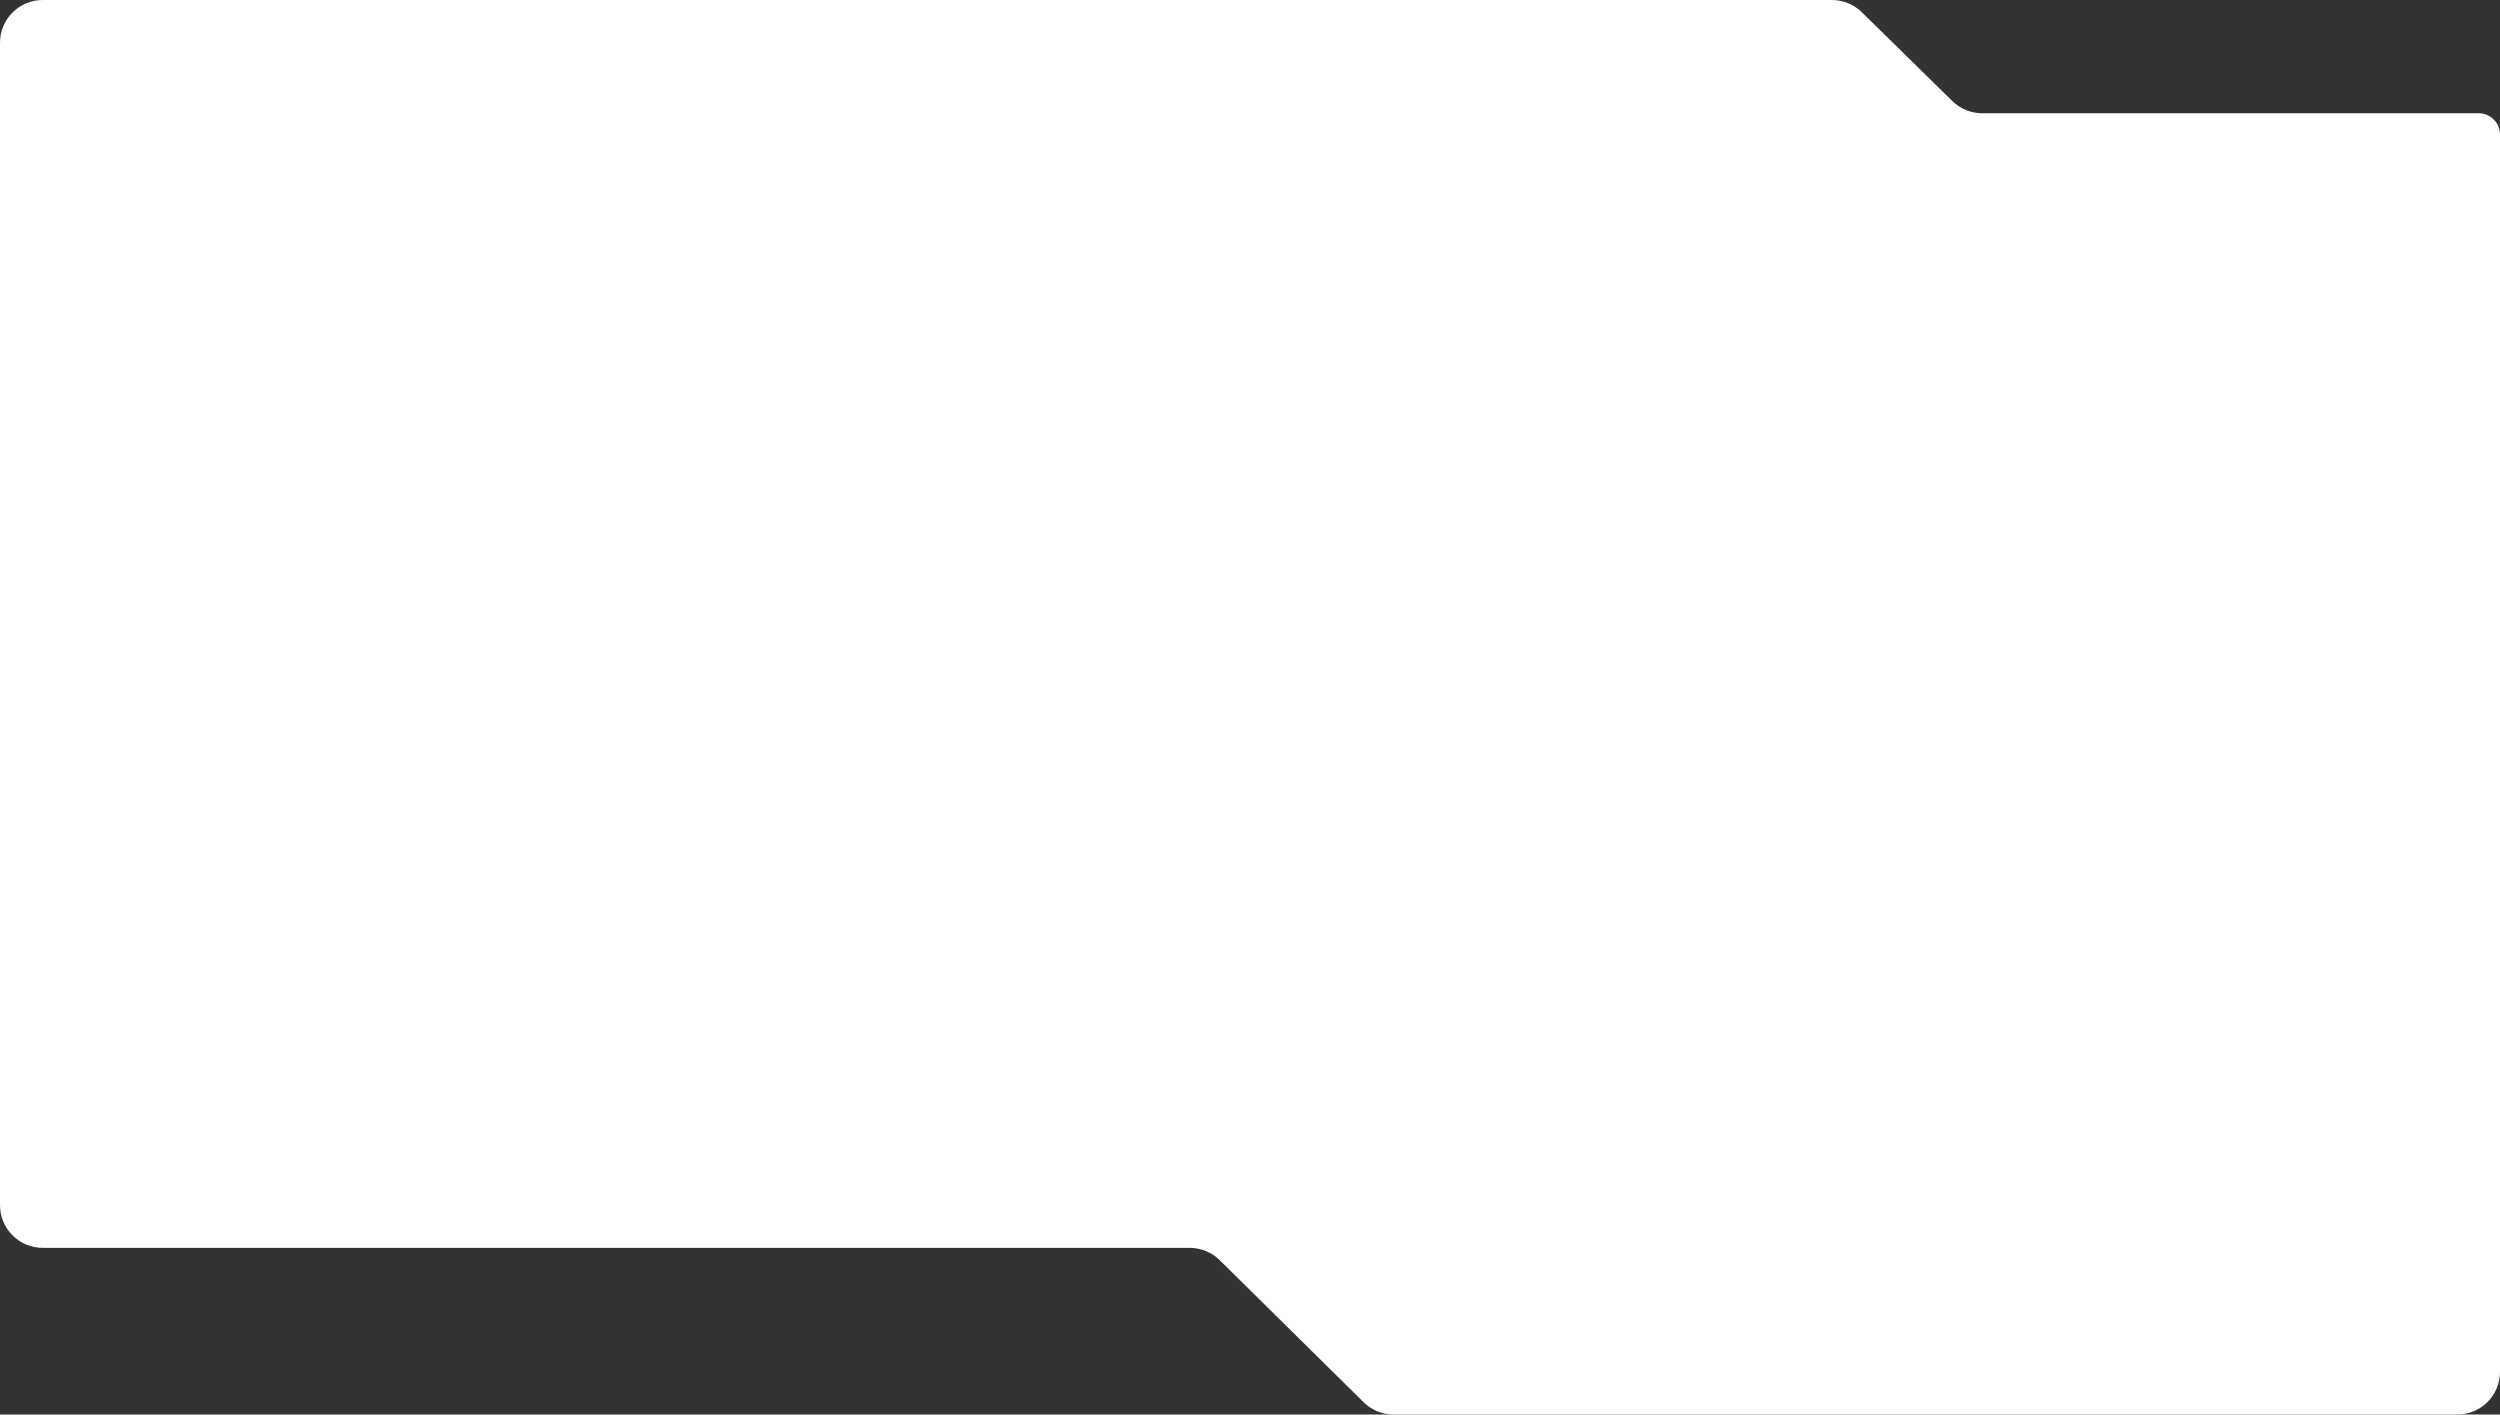 <?xml version="1.0" encoding="UTF-8"?> <svg xmlns="http://www.w3.org/2000/svg" width="1170" height="662" viewBox="0 0 1170 662" fill="none"><rect x="0" y="0" width="1170" height="662" fill="#333333" stroke="none"/> <path d="M0 200V564C0 575.046 8.954 584 20 584H556.79C562.05 584 567.099 586.072 570.842 589.768L638.158 656.232C641.901 659.928 646.95 662 652.21 662H1150C1161.05 662 1170 653.046 1170 642V63C1170 57.477 1165.52 53 1160 53H927.675C922.435 53 917.405 50.944 913.666 47.274L871.334 5.726C867.595 2.056 862.565 0 857.325 0H20C8.954 0 0 8.954 0 20V63.5V200Z" fill="white"></path> </svg> 